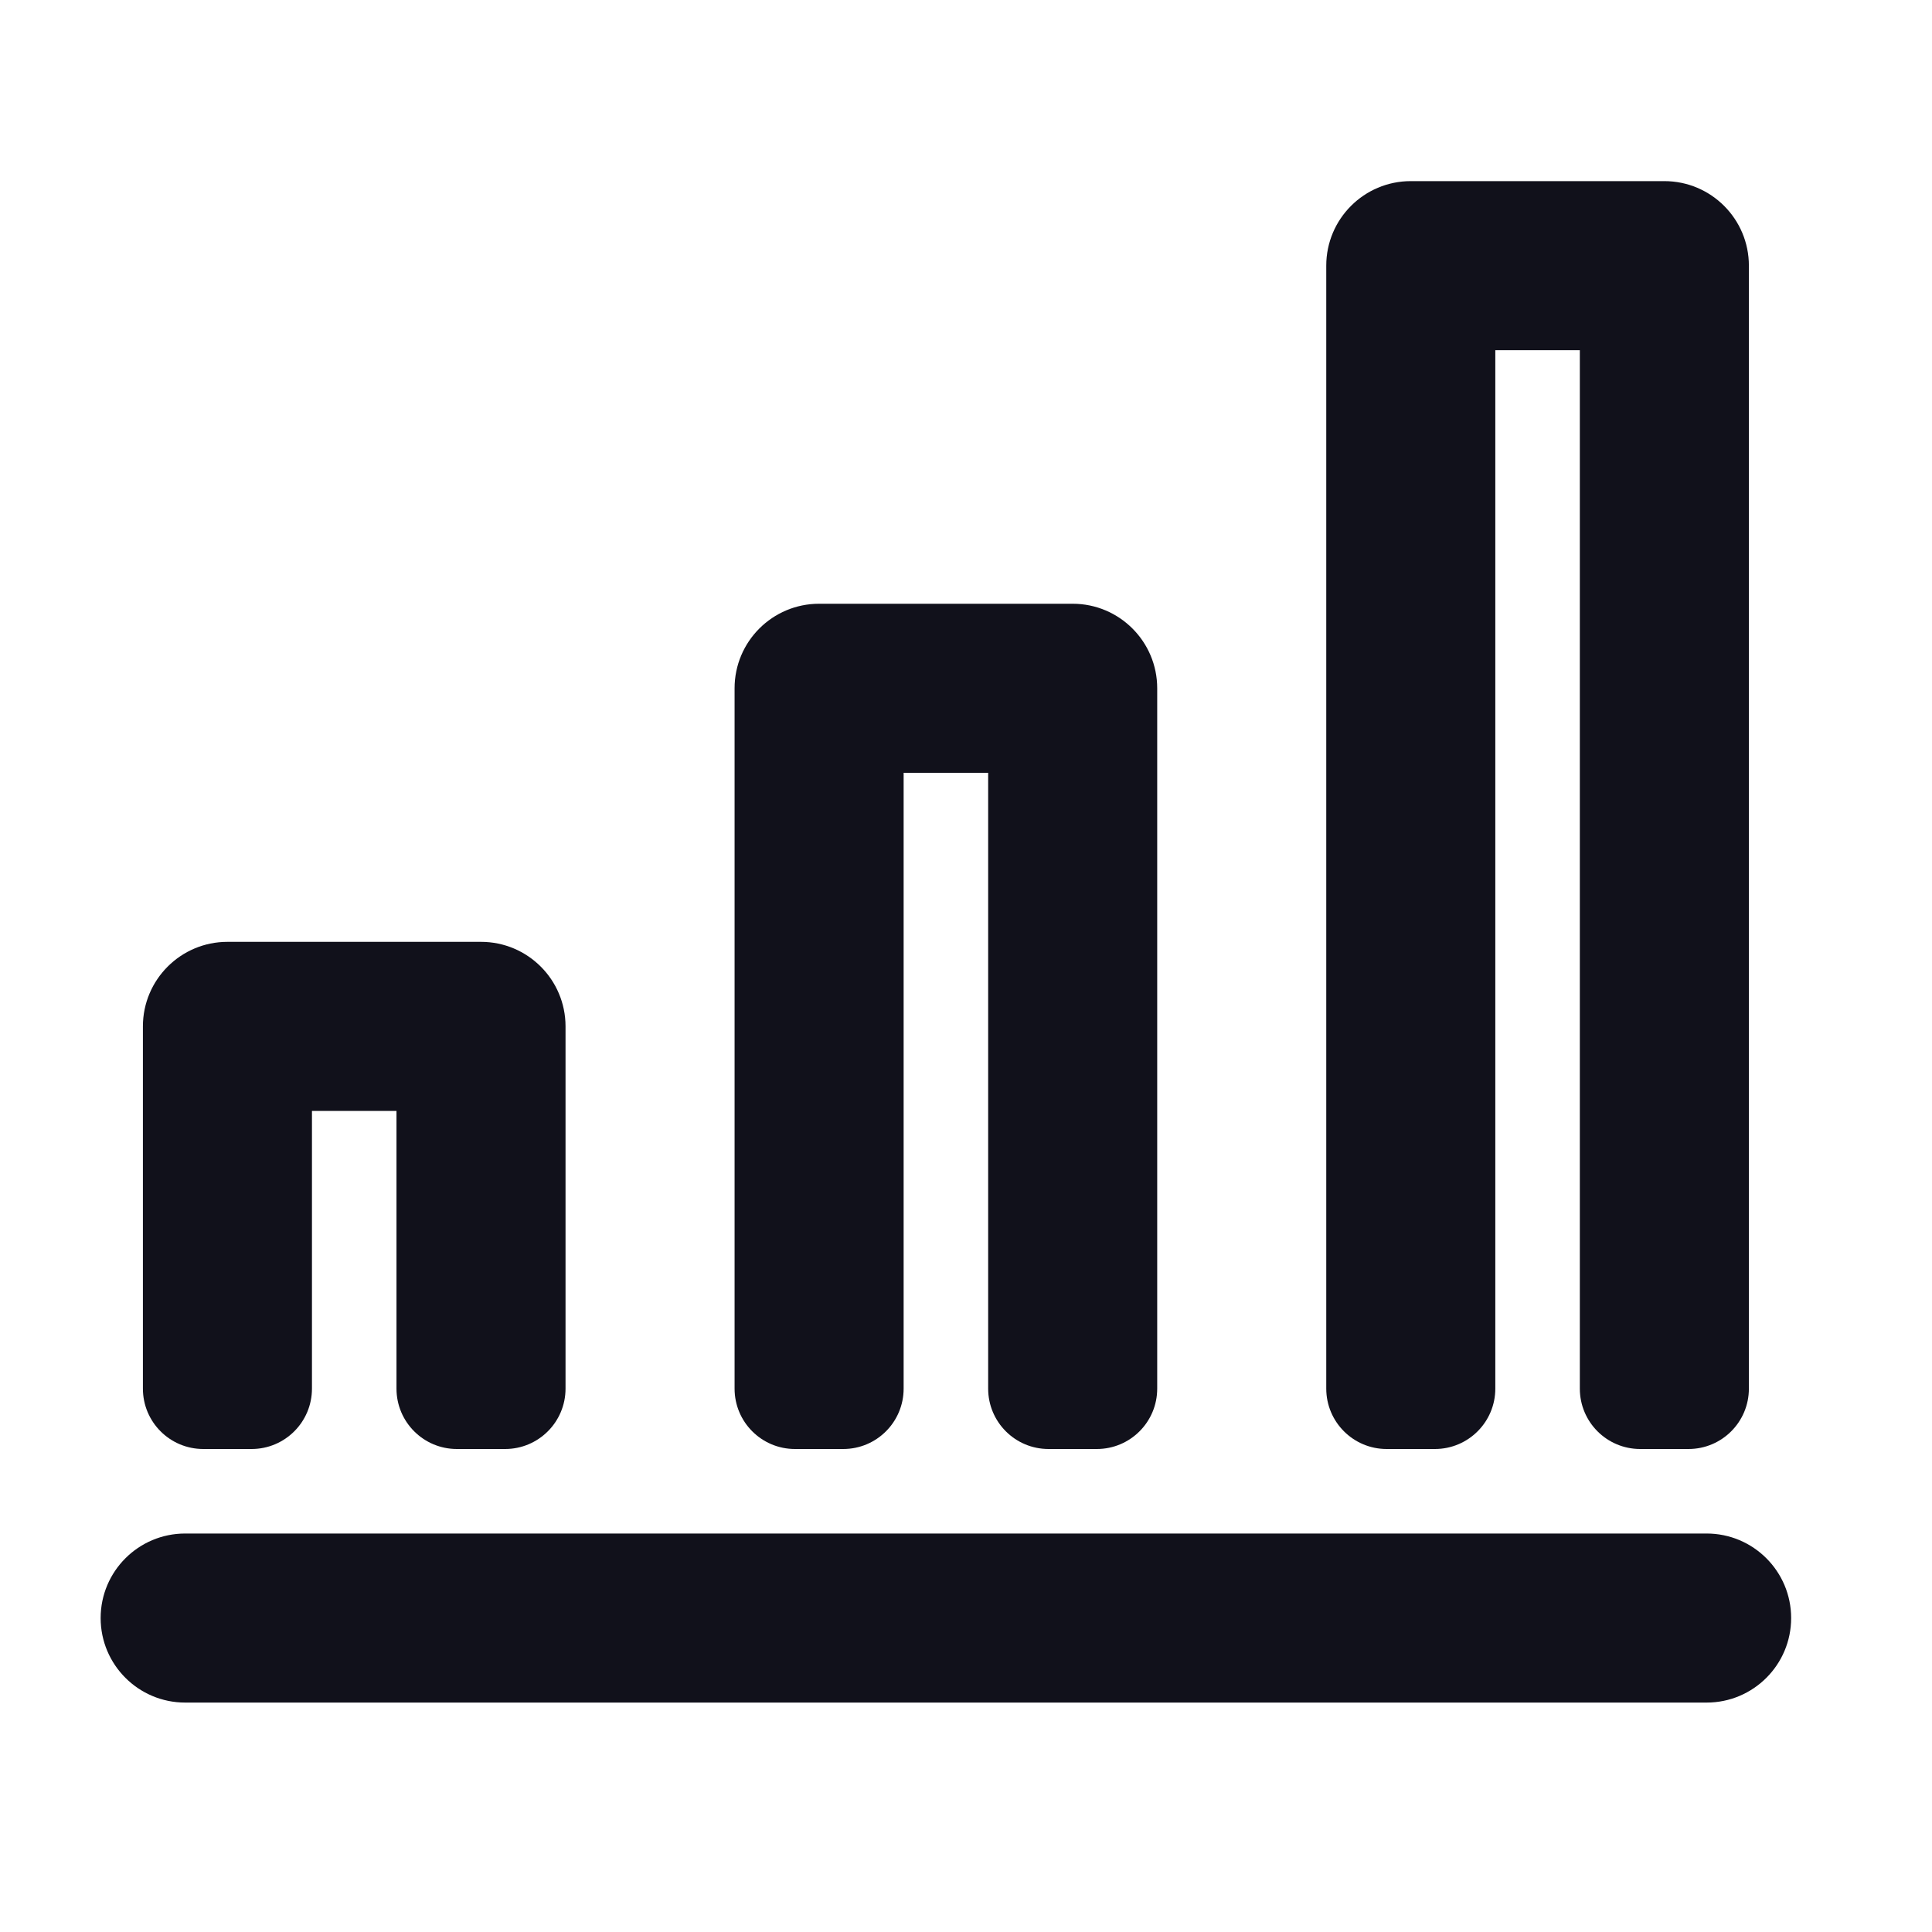 <?xml version="1.0" encoding="UTF-8"?> <svg xmlns="http://www.w3.org/2000/svg" xmlns:xlink="http://www.w3.org/1999/xlink" width="32" height="32" viewBox="0 0 32 32" fill="none"> <desc> Created with Pixso. </desc> <defs> <clipPath id="clip333_12899"> <rect width="32" height="32" fill="white"></rect> </clipPath> </defs> <g clip-path="url(#clip333_12899)"> <path d="M23.367 3C22.594 3 21.967 3.627 21.967 4.4L21.967 23C21.967 23.552 22.415 24 22.967 24L23.767 24C24.319 24 24.767 23.552 24.767 23L24.767 5.8L26.167 5.8L26.167 23C26.167 23.552 26.614 24 27.167 24L27.967 24C28.52 24 28.967 23.552 28.967 23L28.967 4.4C28.967 3.627 28.34 3 27.567 3L23.367 3ZM12.167 11.4C12.167 10.627 12.794 10 13.567 10L17.767 10C18.54 10 19.167 10.627 19.167 11.4L19.167 23C19.167 23.552 18.72 24 18.167 24L17.367 24C16.814 24 16.367 23.552 16.367 23L16.367 12.8L14.967 12.8L14.967 23C14.967 23.552 14.52 24 13.967 24L13.167 24C12.614 24 12.167 23.552 12.167 23L12.167 11.4ZM3.767 15.6C2.994 15.6 2.367 16.227 2.367 17L2.367 23C2.367 23.552 2.814 24 3.367 24L4.167 24C4.72 24 5.167 23.552 5.167 23L5.167 18.4L6.567 18.4L6.567 23C6.567 23.552 7.015 24 7.567 24L8.367 24C8.919 24 9.367 23.552 9.367 23L9.367 17C9.367 16.227 8.74 15.6 7.967 15.6L3.767 15.6ZM3.067 25.4C2.294 25.4 1.667 26.027 1.667 26.8C1.667 27.573 2.294 28.2 3.067 28.2L28.267 28.2C29.04 28.2 29.667 27.573 29.667 26.8C29.667 26.027 29.04 25.4 28.267 25.4L3.067 25.4Z" fill-rule="evenodd" fill="#11111B"></path> </g> </svg> 